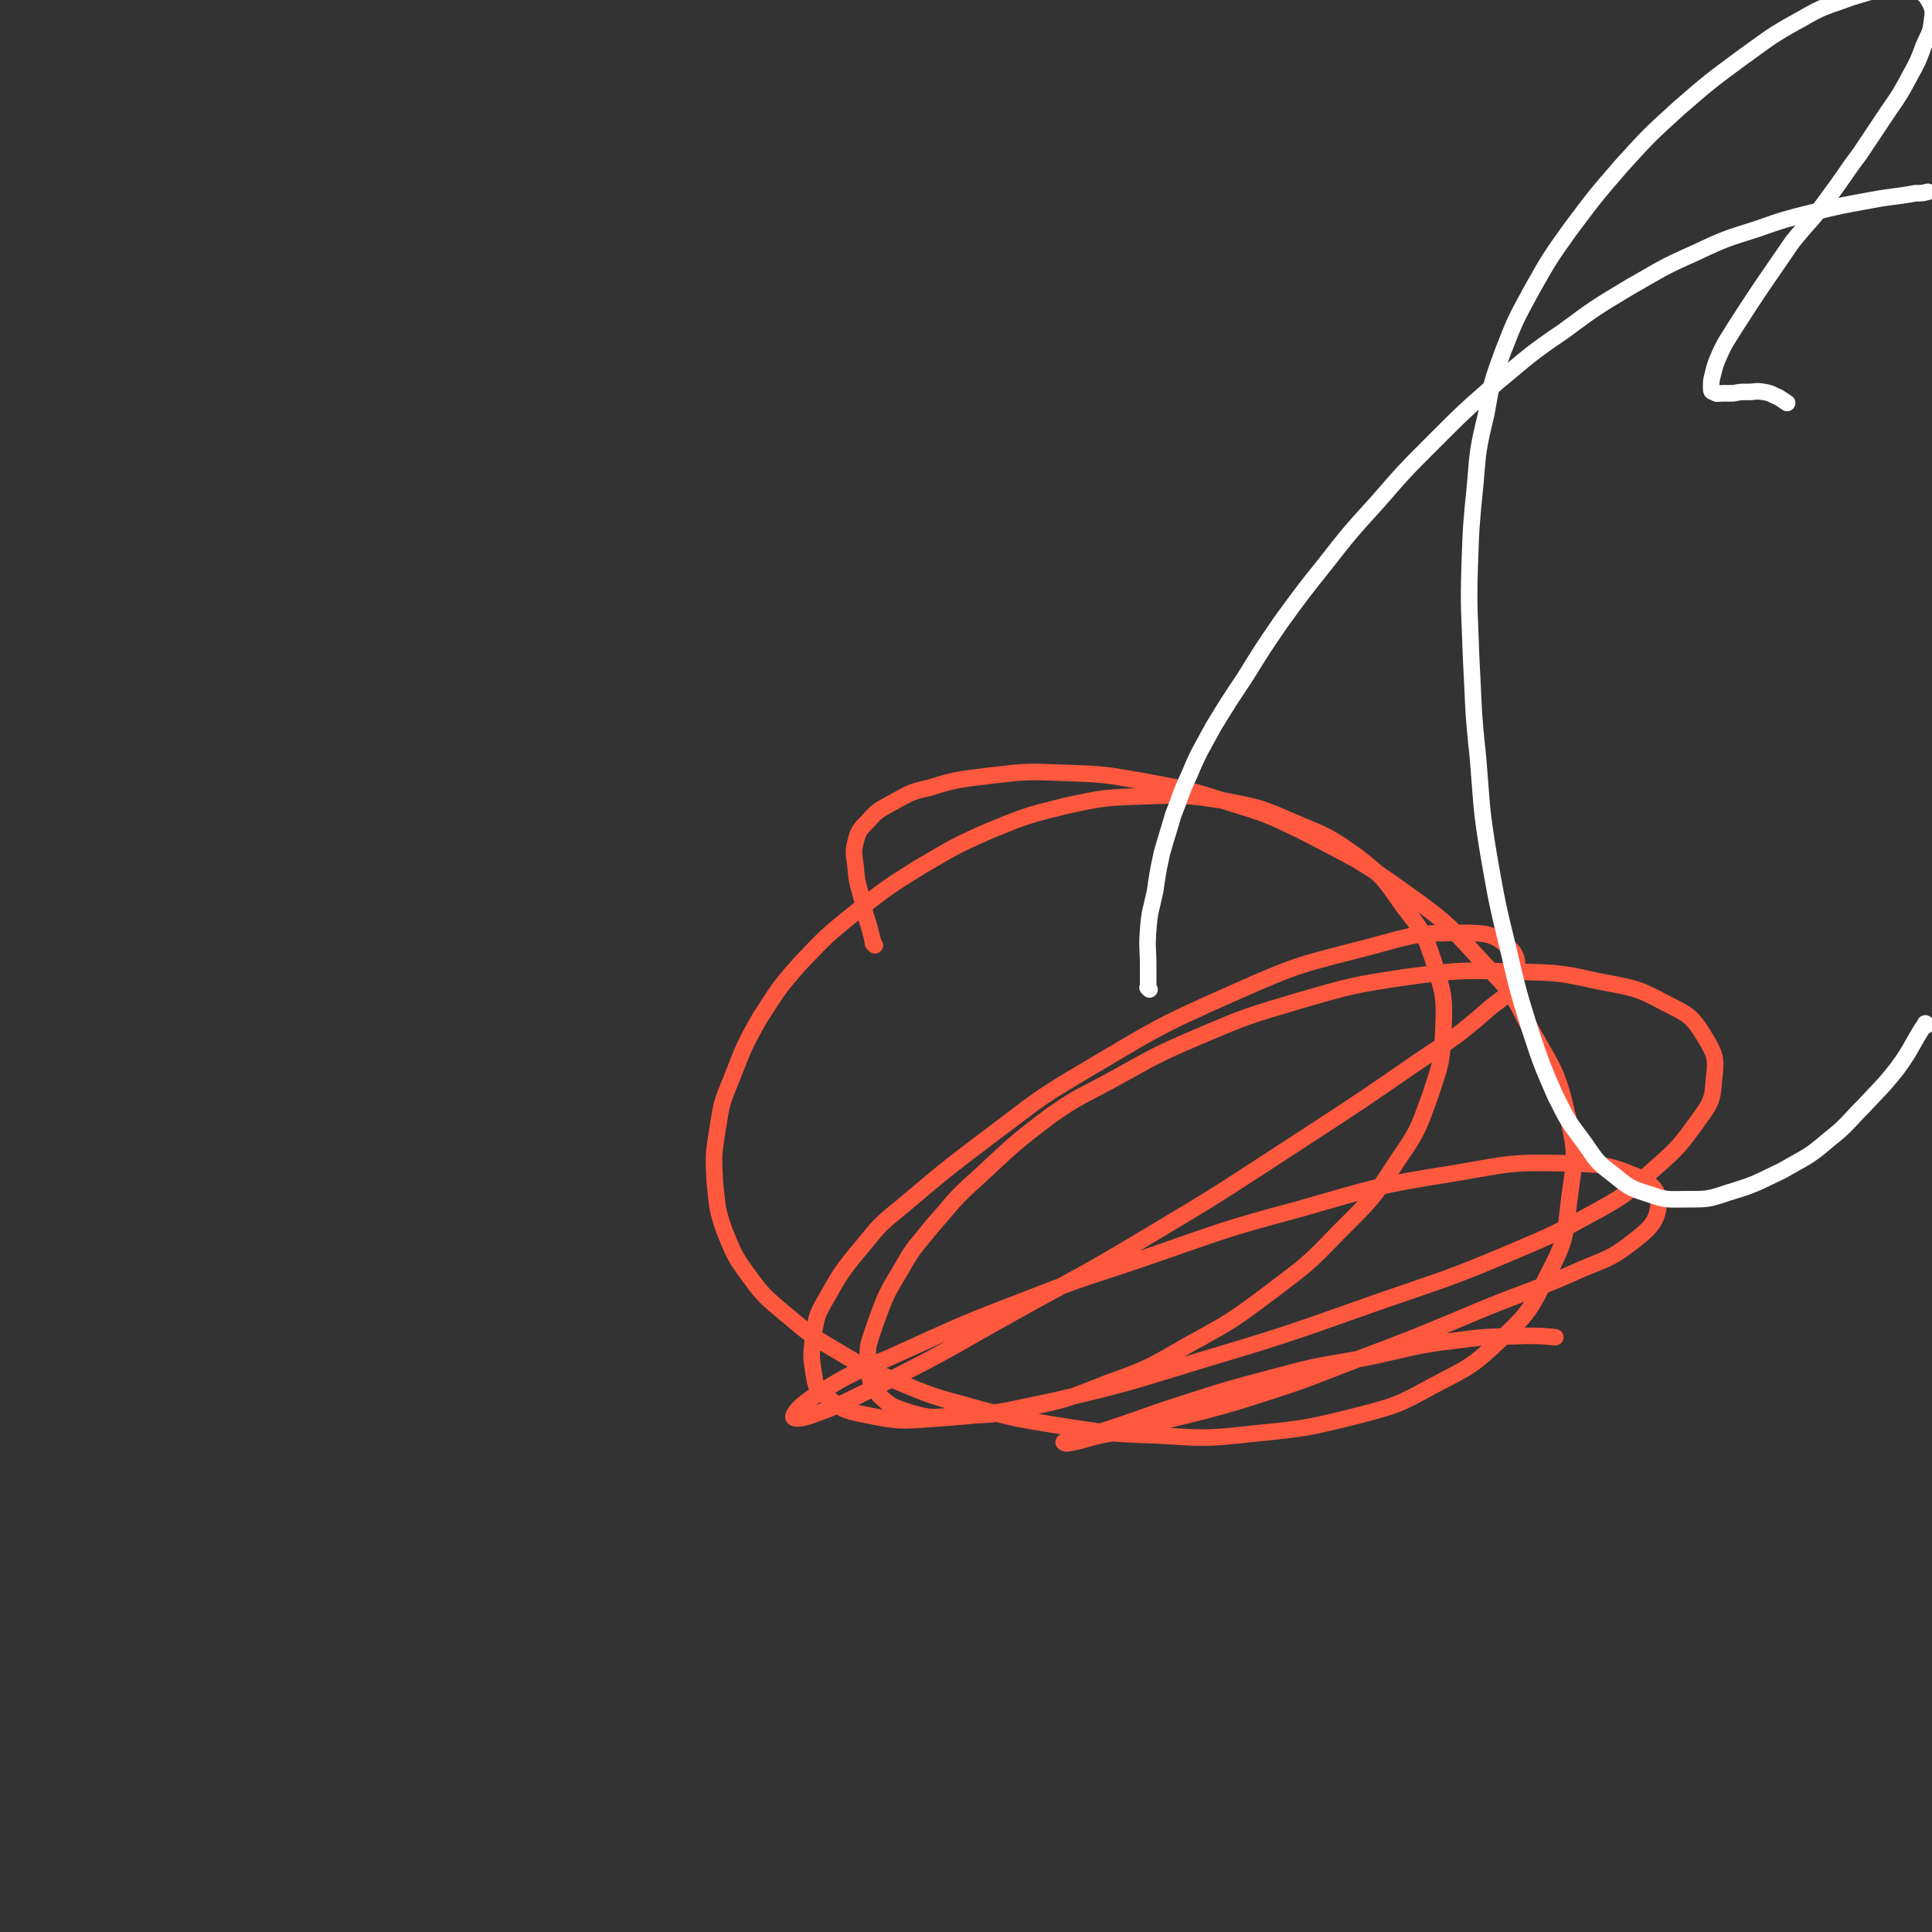 <svg viewBox='0 0 1400 1400' version='1.1' xmlns='http://www.w3.org/2000/svg' xmlns:xlink='http://www.w3.org/1999/xlink'><rect x="0" y="0" width="1400" height="1400" fill="#333333" stroke="none"/><g fill='none' stroke='#FE583F' stroke-width='12' stroke-linecap='round' stroke-linejoin='round'><path d='M634,685c-1,-1 -1,-1 -1,-1 -1,-1 0,0 0,0 -1,-4 -1,-4 -2,-8 -3,-12 -4,-11 -6,-23 -3,-12 -4,-12 -5,-25 -1,-9 -2,-10 0,-18 2,-8 3,-9 9,-15 7,-8 8,-8 17,-13 13,-7 13,-8 27,-11 22,-7 23,-6 45,-9 26,-3 26,-3 52,-2 29,1 29,1 58,6 32,6 33,6 64,16 26,8 26,8 51,20 40,21 41,20 77,46 31,22 31,24 57,52 17,18 18,18 29,40 18,33 22,33 30,69 7,29 5,31 1,61 -3,28 -3,30 -16,55 -13,26 -14,27 -34,46 -22,21 -24,20 -50,34 -24,13 -24,13 -50,20 -40,10 -40,10 -80,14 -35,4 -36,3 -71,1 -35,-1 -35,-2 -69,-7 -31,-5 -31,-5 -61,-13 -24,-7 -25,-6 -49,-16 -26,-11 -27,-11 -52,-26 -19,-11 -19,-12 -36,-26 -14,-12 -15,-12 -26,-27 -11,-15 -11,-16 -18,-33 -6,-17 -5,-18 -7,-35 -1,-20 -1,-20 2,-39 3,-19 3,-19 10,-36 9,-23 9,-24 21,-45 13,-20 13,-21 29,-39 19,-20 19,-20 40,-37 23,-18 23,-18 47,-33 24,-14 25,-15 50,-26 27,-11 27,-11 55,-18 28,-6 28,-6 57,-7 28,-1 29,-1 57,3 26,5 27,5 52,16 24,10 25,10 46,25 19,15 19,16 33,36 14,18 15,19 22,40 7,23 8,25 7,48 -1,25 -2,26 -10,50 -9,25 -9,25 -24,47 -18,28 -19,28 -43,52 -22,23 -23,23 -48,42 -28,21 -28,21 -59,38 -28,16 -28,17 -59,28 -28,11 -29,12 -58,18 -27,6 -27,5 -54,6 -15,1 -16,2 -30,-2 -12,-4 -15,-4 -24,-13 -7,-9 -7,-12 -8,-24 -1,-13 1,-14 5,-27 8,-22 8,-22 20,-42 9,-16 10,-15 21,-29 16,-18 15,-19 33,-35 26,-24 26,-25 54,-46 20,-14 21,-13 43,-25 31,-17 31,-18 64,-32 35,-15 36,-15 73,-26 38,-11 38,-11 77,-17 38,-5 38,-5 76,-4 31,1 32,0 63,7 25,5 27,4 49,16 16,8 19,9 28,24 8,13 9,16 7,31 -1,17 -3,18 -13,32 -15,21 -17,21 -37,39 -15,13 -16,14 -34,24 -31,17 -31,17 -64,31 -45,19 -45,18 -91,34 -63,22 -63,23 -127,42 -56,17 -56,18 -112,31 -43,9 -44,10 -87,13 -25,2 -26,2 -51,-3 -15,-3 -16,-4 -27,-13 -7,-5 -8,-7 -9,-15 -3,-16 -2,-17 0,-33 2,-10 2,-11 7,-20 12,-21 12,-22 28,-41 13,-16 13,-16 29,-29 32,-27 32,-27 65,-52 31,-23 30,-24 62,-43 56,-33 55,-34 114,-60 47,-21 48,-20 98,-33 33,-9 34,-10 67,-10 18,0 23,1 34,11 7,7 6,13 3,24 -4,11 -7,11 -17,19 -24,21 -25,21 -52,39 -42,29 -42,29 -85,57 -51,33 -51,34 -103,65 -58,35 -59,34 -118,67 -42,24 -42,24 -85,46 -25,12 -25,13 -50,22 -6,2 -13,3 -12,0 2,-5 8,-10 19,-17 23,-14 24,-14 50,-25 49,-22 49,-23 99,-42 43,-17 44,-16 88,-31 55,-19 55,-20 111,-35 56,-16 56,-17 113,-26 40,-7 41,-8 81,-7 24,1 27,0 49,9 11,5 17,10 17,20 -1,13 -6,18 -19,28 -18,14 -20,12 -42,22 -32,14 -33,13 -65,26 -48,20 -47,20 -95,38 -41,16 -41,16 -82,29 -34,10 -34,9 -69,18 -16,4 -16,4 -32,7 -13,3 -13,4 -25,6 -1,0 -3,-1 -2,-1 12,-4 14,-4 28,-8 28,-9 28,-10 56,-19 34,-11 34,-11 68,-20 33,-9 33,-8 66,-14 34,-7 34,-9 69,-13 23,-3 23,-2 47,-3 11,0 11,0 22,1 '/></g>
<g fill='none' stroke='#FFFFFF' stroke-width='12' stroke-linecap='round' stroke-linejoin='round'><path d='M833,717c-1,-1 -1,-1 -1,-1 -1,-1 0,0 0,0 0,0 0,-1 0,-1 0,-7 0,-7 0,-15 0,-13 -1,-13 0,-26 1,-14 2,-14 5,-28 2,-14 2,-14 5,-28 4,-14 4,-13 8,-27 6,-15 5,-15 12,-30 7,-17 8,-17 17,-34 11,-18 11,-18 23,-36 13,-21 13,-21 26,-40 16,-22 16,-22 32,-42 18,-23 18,-23 38,-45 20,-23 20,-23 41,-44 22,-22 22,-22 46,-43 23,-19 23,-20 48,-37 23,-17 23,-17 48,-32 23,-13 23,-14 48,-25 21,-10 22,-10 44,-17 20,-7 20,-7 40,-12 21,-5 21,-5 43,-9 16,-3 16,-2 32,-5 5,0 5,0 9,-1 '/><path d='M1396,743c0,-1 -1,-2 -1,-1 -10,15 -9,17 -20,32 -11,14 -12,14 -24,27 -13,13 -12,14 -26,25 -15,13 -16,12 -33,22 -19,9 -19,10 -39,16 -15,5 -15,5 -30,5 -15,0 -15,1 -29,-4 -13,-4 -14,-5 -25,-14 -12,-9 -12,-10 -21,-23 -12,-16 -12,-16 -21,-34 -10,-23 -10,-23 -18,-47 -9,-29 -9,-29 -16,-59 -8,-33 -8,-33 -14,-67 -6,-36 -5,-36 -8,-72 -4,-37 -3,-37 -5,-73 -1,-33 -2,-33 -1,-66 1,-29 1,-29 4,-59 2,-25 2,-26 8,-51 4,-23 4,-23 12,-45 9,-23 9,-23 21,-45 13,-23 13,-23 28,-44 18,-24 18,-24 37,-46 20,-22 20,-22 42,-42 22,-19 22,-19 45,-36 21,-15 21,-16 43,-28 17,-10 18,-9 37,-16 14,-4 14,-5 29,-6 8,-1 9,-1 17,1 6,2 7,3 10,8 3,6 3,7 2,14 -1,9 -2,9 -6,18 -4,11 -4,11 -10,22 -7,13 -7,13 -16,26 -10,15 -10,15 -20,30 -12,16 -11,16 -23,32 -12,17 -13,16 -26,32 -11,16 -11,16 -22,32 -10,15 -10,15 -19,29 -6,10 -7,10 -12,21 -3,7 -3,7 -5,15 -1,4 -1,4 -1,9 0,2 0,3 2,3 2,2 3,1 6,1 4,0 4,0 8,0 5,-1 5,-1 11,-1 5,0 5,-1 11,0 6,1 6,2 11,4 3,2 3,2 6,4 '/></g>
</svg>